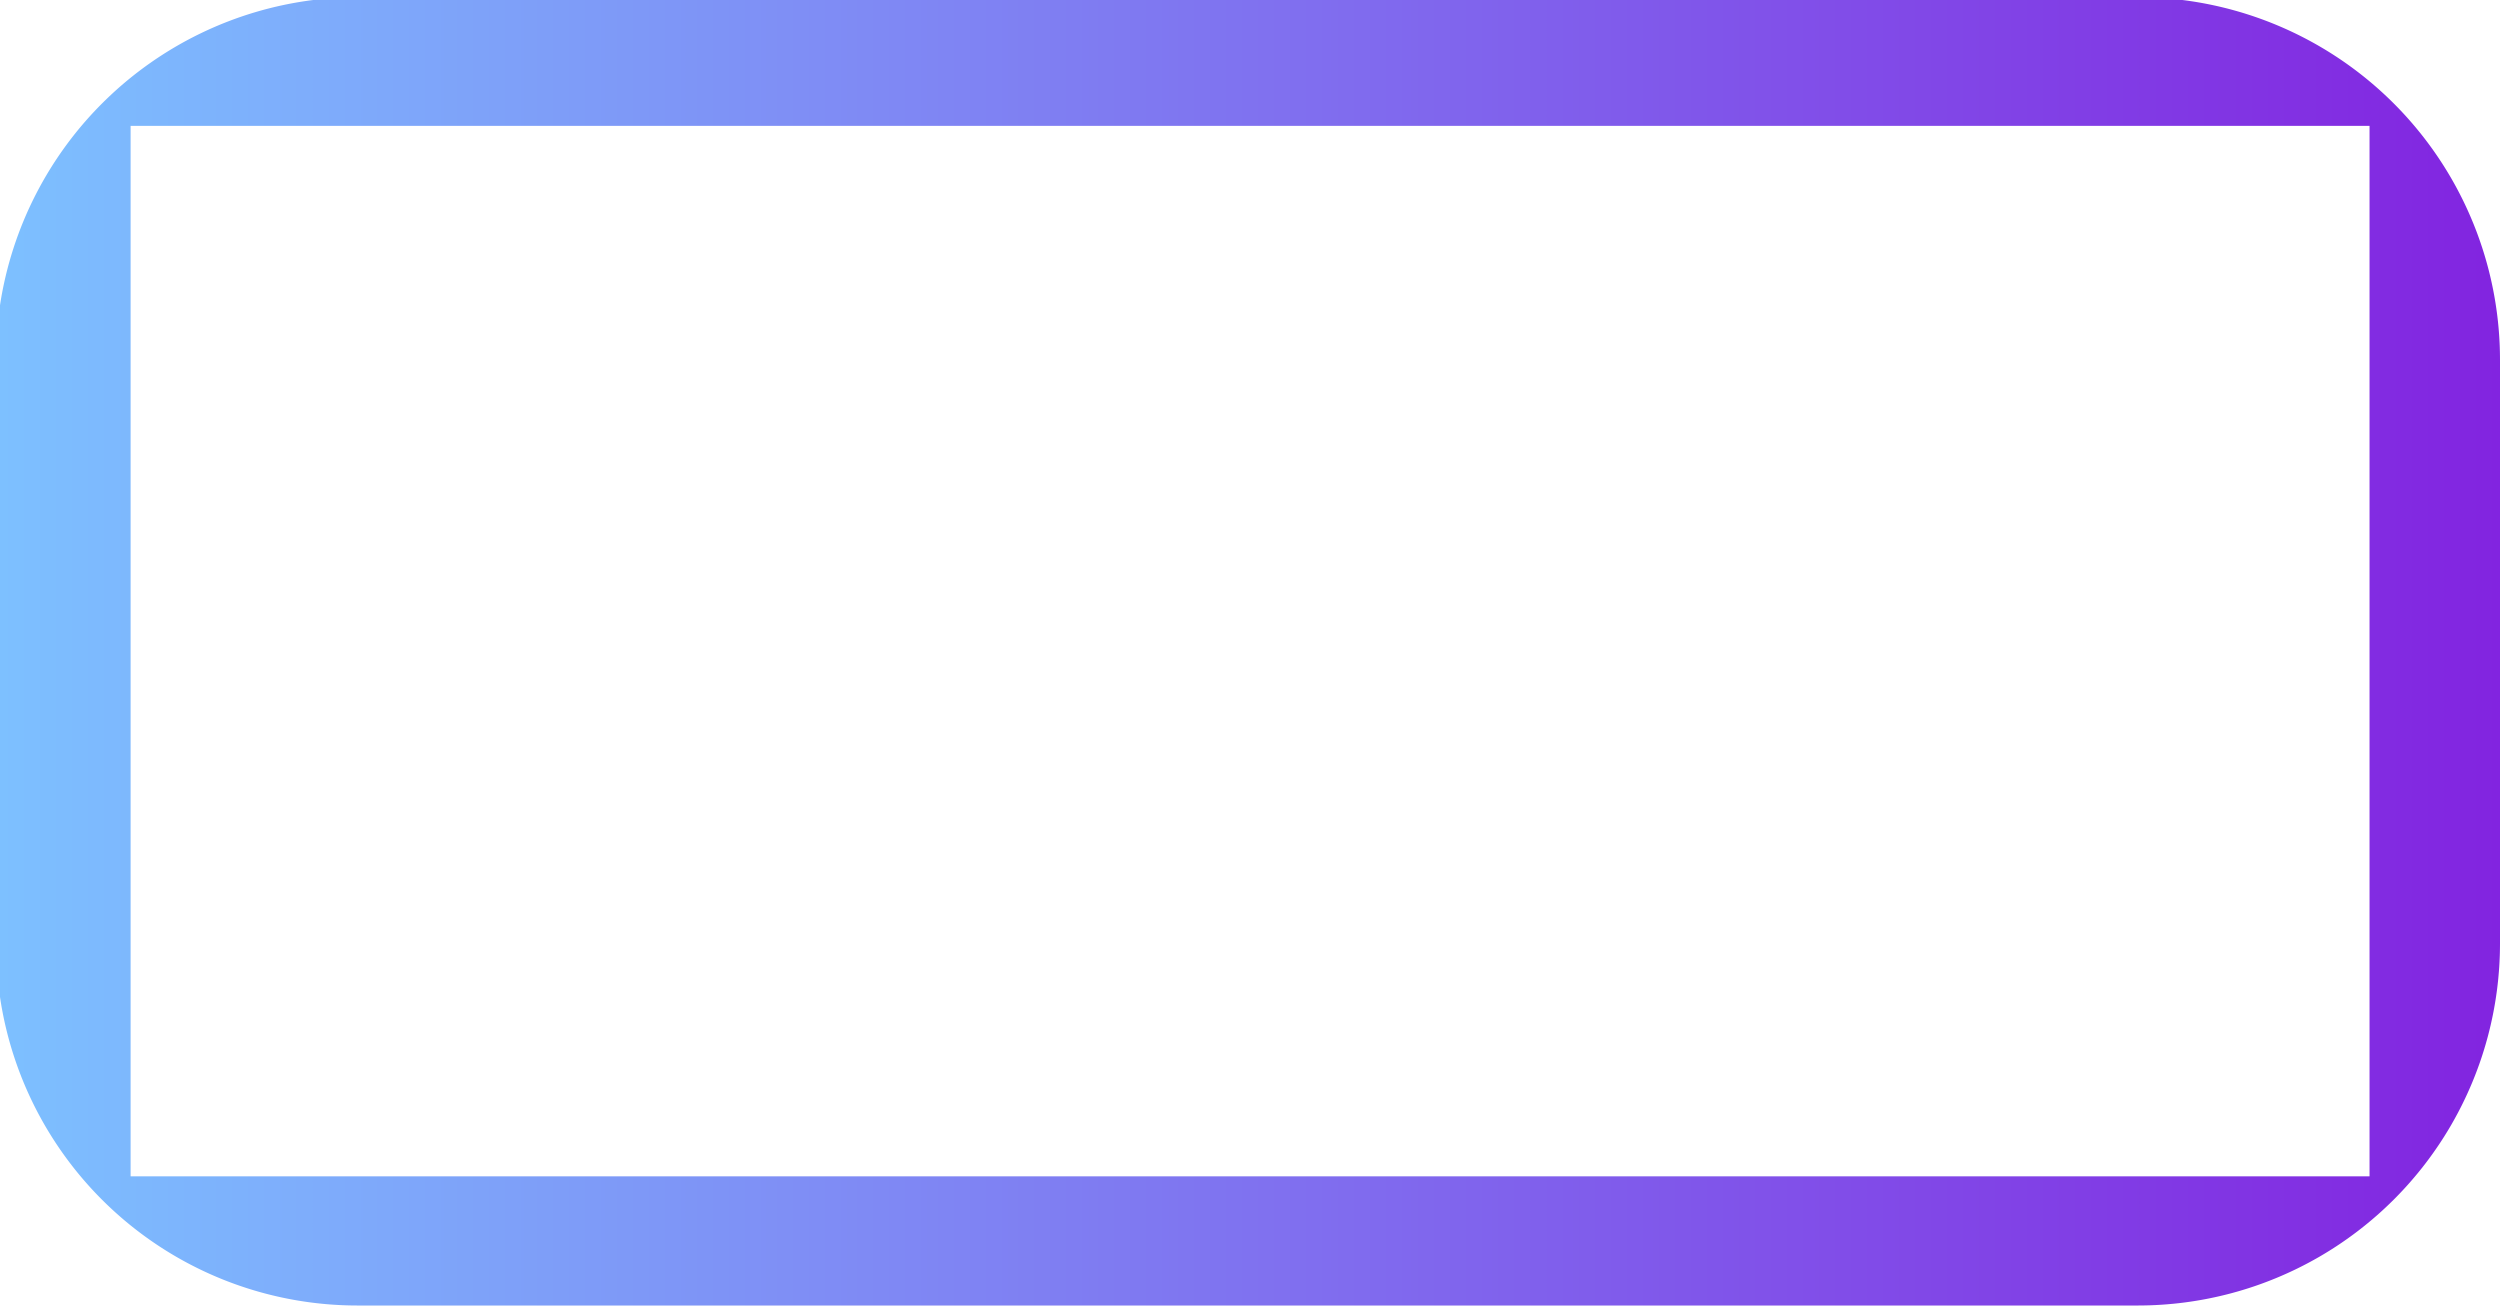 <?xml version="1.0" encoding="UTF-8"?> <svg xmlns="http://www.w3.org/2000/svg" xmlns:xlink="http://www.w3.org/1999/xlink" id="Слой_1" data-name="Слой 1" viewBox="0 0 344.56 179.93"> <defs> <style>.cls-1{fill:url(#Безымянный_градиент);}</style> <linearGradient id="Безымянный_градиент" y1="89.92" x2="344.56" y2="89.92" gradientTransform="matrix(1, 0, 0, -1, 0, 179.89)" gradientUnits="userSpaceOnUse"> <stop offset="0" stop-color="#7dc0ff"></stop> <stop offset="1" stop-color="#8224e0"></stop> </linearGradient> </defs> <path id="frame" class="cls-1" d="M18,17.35H326.58V162.13H18ZM43.17,0A50,50,0,0,0,0,42.07v95.34a49.81,49.81,0,0,0,49.31,42.52H294.63A49.91,49.91,0,0,0,344.56,130V49.59A50,50,0,0,0,300.78,0Z" transform="translate(0 0)"></path> </svg> 